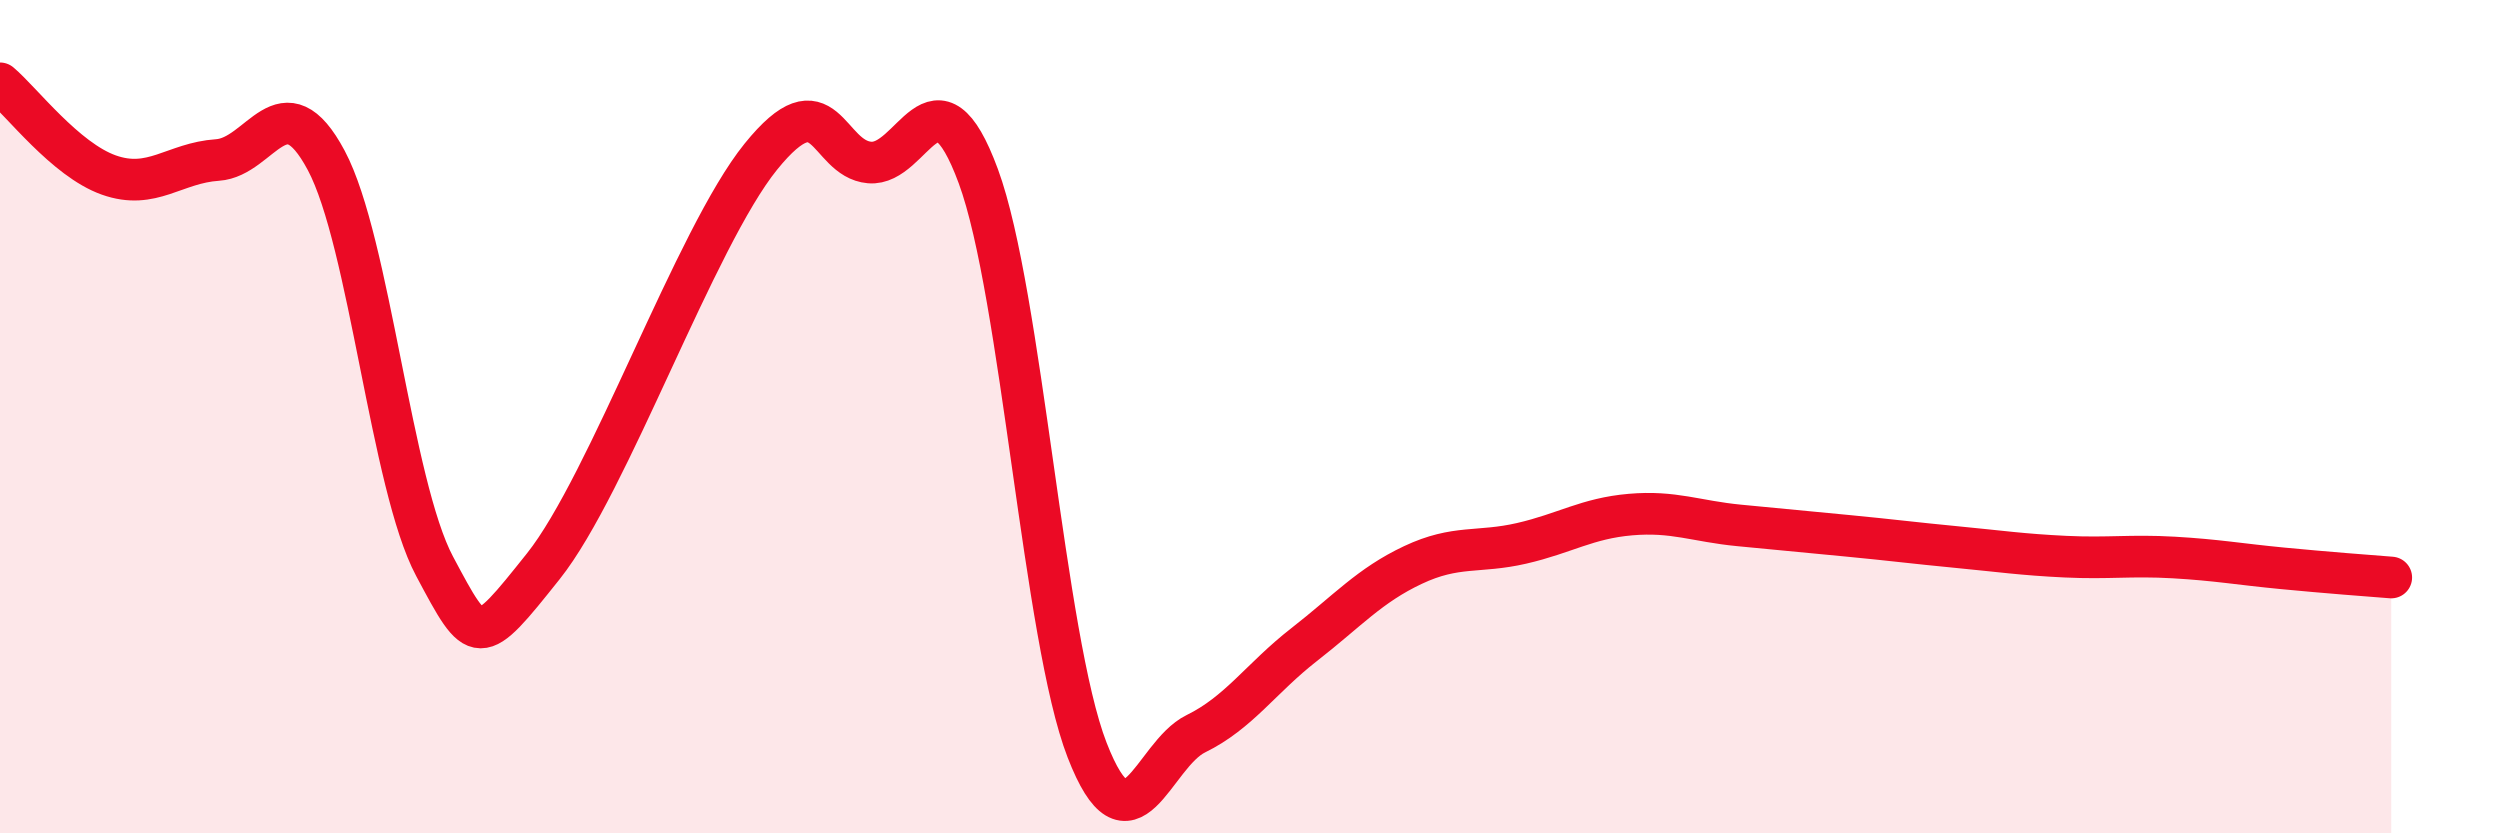 
    <svg width="60" height="20" viewBox="0 0 60 20" xmlns="http://www.w3.org/2000/svg">
      <path
        d="M 0,2 C 0.52,2.44 1.57,3.83 2.61,4.2 C 3.65,4.57 4.18,3.91 5.22,3.84 C 6.26,3.77 6.79,1.9 7.83,3.85 C 8.87,5.8 9.39,11.64 10.43,13.59 C 11.47,15.54 11.47,15.56 13.04,13.59 C 14.61,11.62 16.69,5.7 18.26,3.76 C 19.83,1.82 19.83,3.81 20.87,3.9 C 21.91,3.99 22.44,1.41 23.48,4.23 C 24.52,7.05 25.05,15.32 26.09,18 C 27.13,20.68 27.66,18.12 28.7,17.61 C 29.74,17.1 30.26,16.28 31.3,15.47 C 32.34,14.66 32.87,14.05 33.91,13.56 C 34.95,13.07 35.48,13.28 36.52,13.04 C 37.56,12.8 38.09,12.44 39.13,12.35 C 40.17,12.26 40.7,12.51 41.74,12.61 C 42.78,12.71 43.31,12.76 44.35,12.86 C 45.39,12.96 45.92,13.03 46.96,13.13 C 48,13.23 48.53,13.31 49.57,13.36 C 50.61,13.41 51.13,13.32 52.17,13.38 C 53.21,13.44 53.74,13.54 54.78,13.64 C 55.82,13.74 56.87,13.82 57.39,13.86L57.39 20L0 20Z"
        fill="#EB0A25"
        opacity="0.1"
        stroke-linecap="round"
        stroke-linejoin="round"
      />
      <path
        d="M 0,2 C 0.52,2.44 1.57,3.83 2.61,4.2 C 3.65,4.57 4.18,3.91 5.22,3.84 C 6.26,3.77 6.79,1.9 7.83,3.85 C 8.87,5.8 9.39,11.64 10.43,13.59 C 11.47,15.54 11.47,15.56 13.04,13.59 C 14.61,11.62 16.69,5.7 18.26,3.76 C 19.83,1.82 19.83,3.81 20.87,3.9 C 21.91,3.99 22.44,1.41 23.48,4.23 C 24.52,7.05 25.05,15.32 26.09,18 C 27.13,20.68 27.66,18.12 28.7,17.61 C 29.74,17.1 30.26,16.28 31.3,15.47 C 32.34,14.66 32.87,14.05 33.91,13.56 C 34.95,13.07 35.48,13.28 36.52,13.04 C 37.56,12.8 38.09,12.44 39.13,12.35 C 40.17,12.26 40.7,12.51 41.74,12.61 C 42.78,12.71 43.31,12.76 44.35,12.86 C 45.39,12.96 45.92,13.03 46.96,13.13 C 48,13.23 48.53,13.31 49.57,13.36 C 50.61,13.41 51.13,13.32 52.17,13.38 C 53.21,13.44 53.74,13.54 54.78,13.64 C 55.82,13.74 56.87,13.82 57.39,13.86"
        stroke="#EB0A25"
        stroke-width="1"
        fill="none"
        stroke-linecap="round"
        stroke-linejoin="round"
      />
    </svg>
  